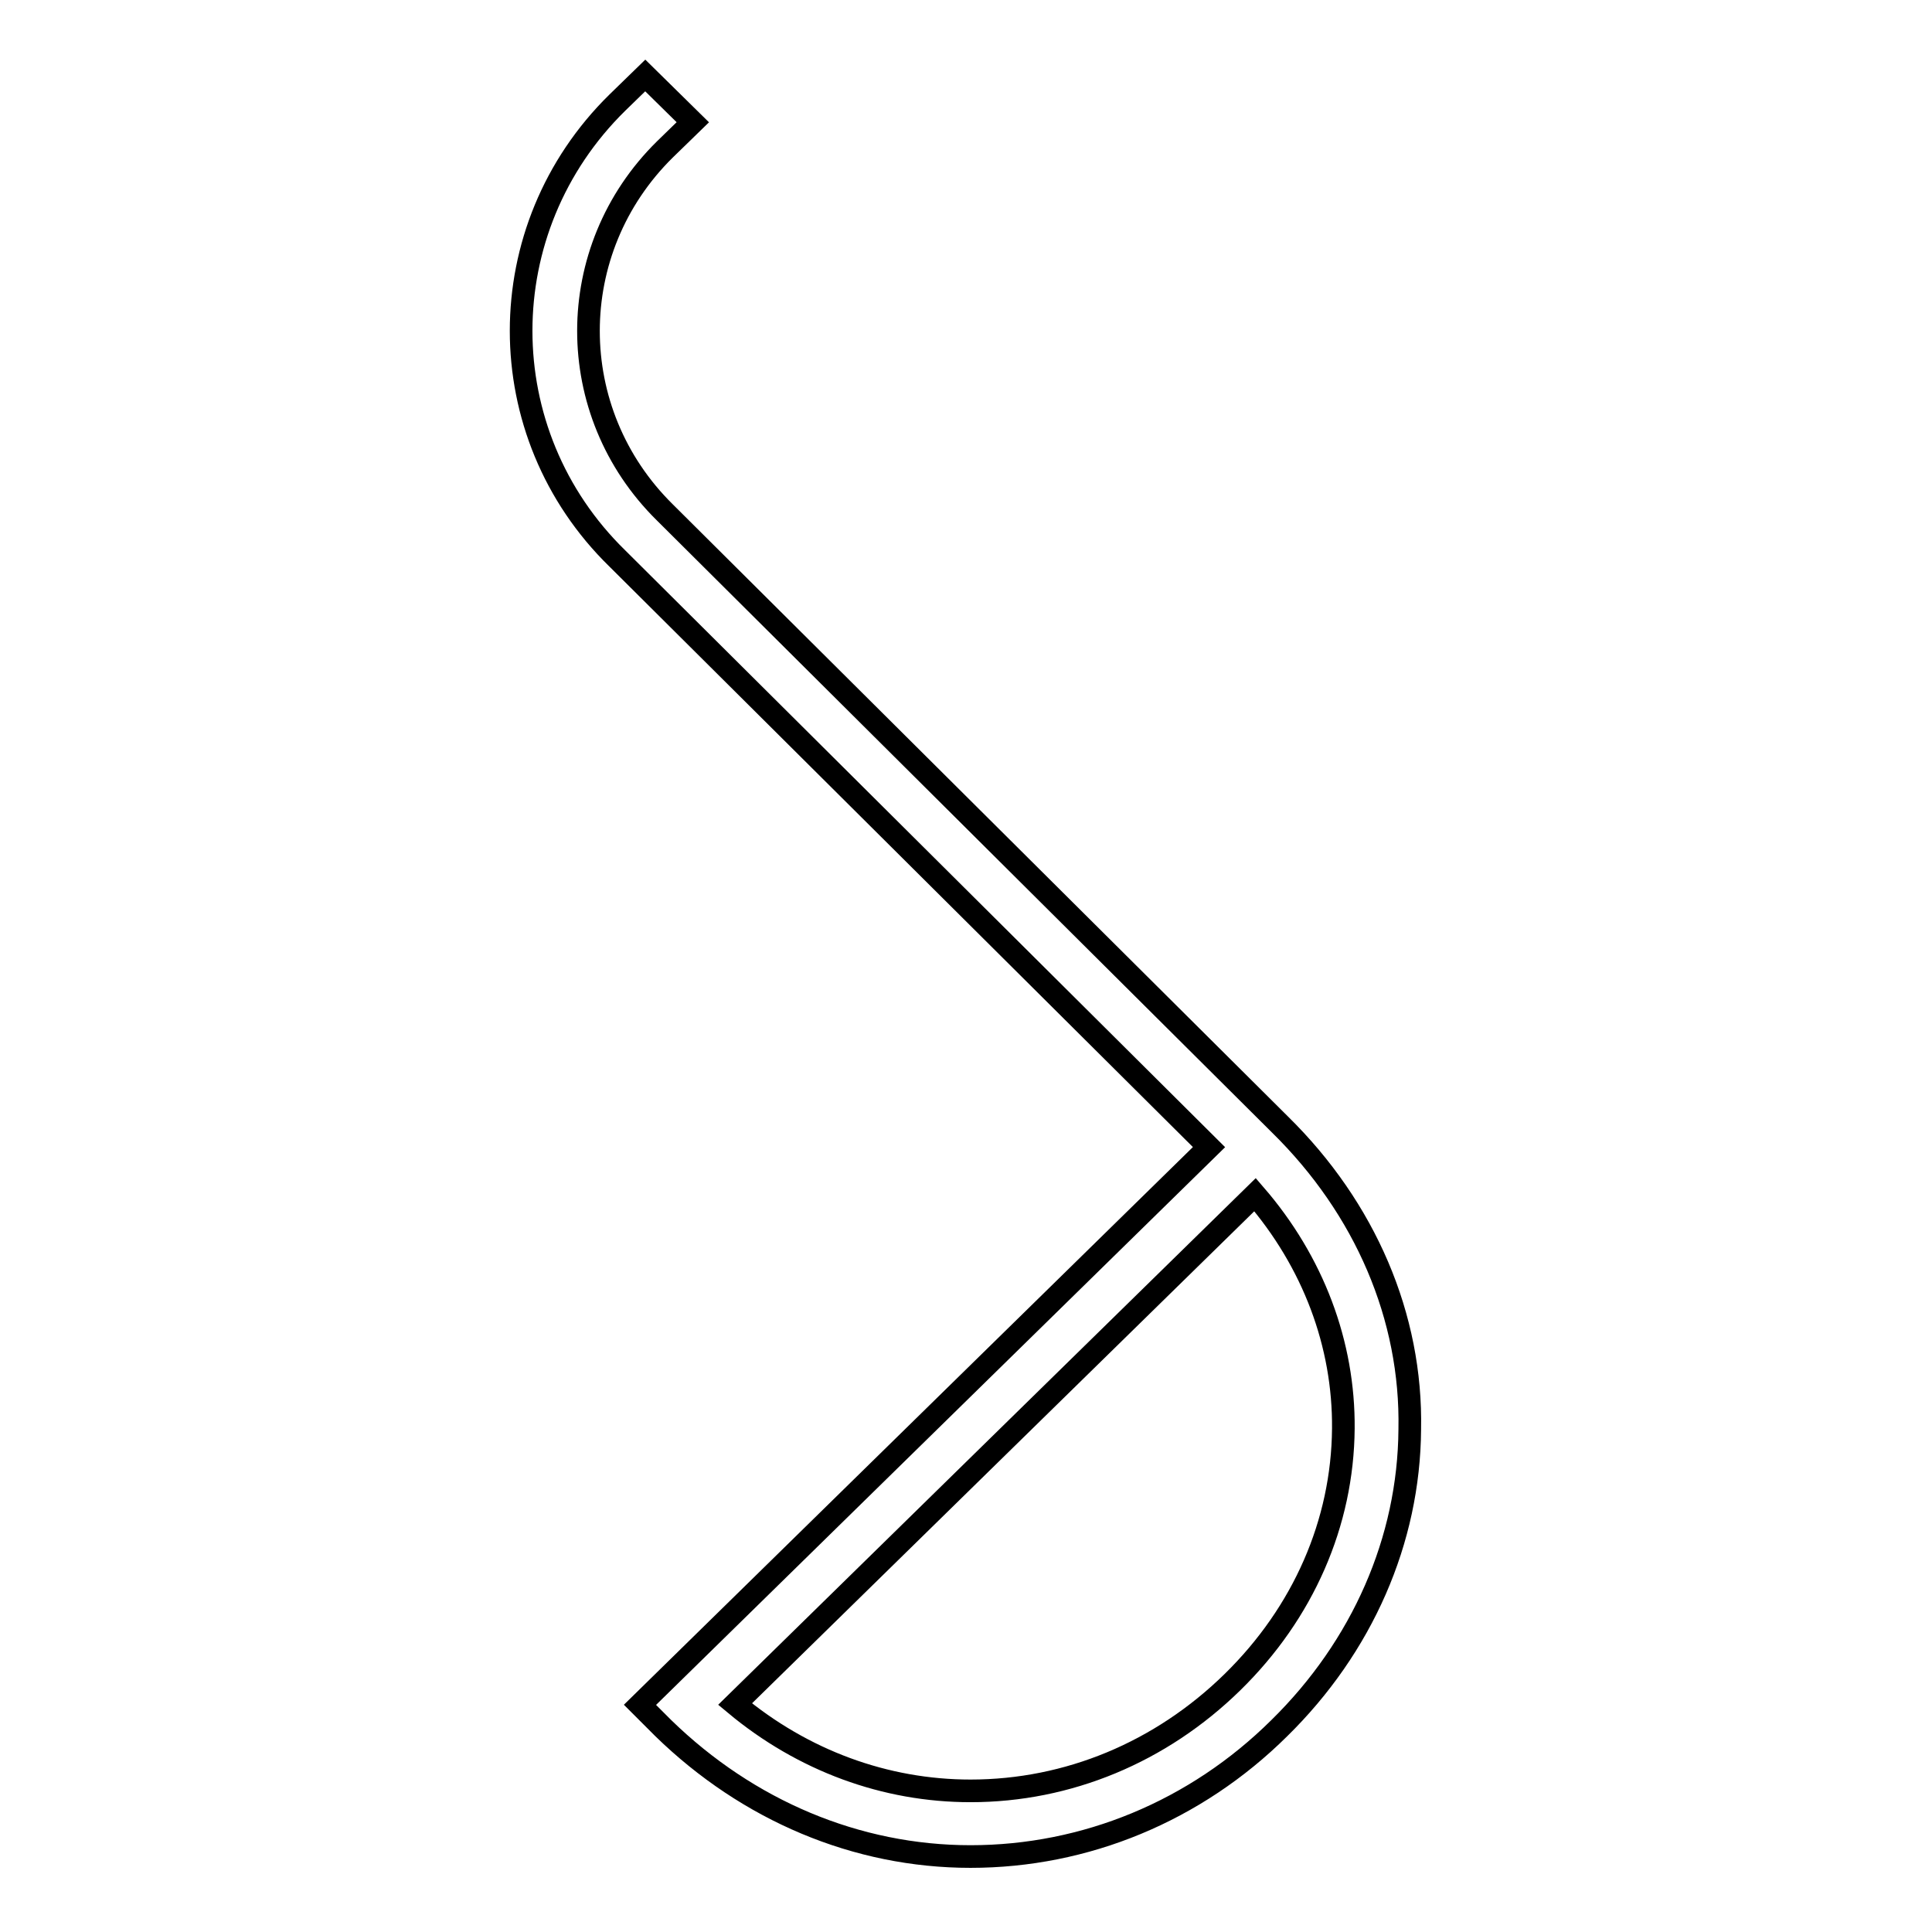 <?xml version="1.0" encoding="utf-8"?>
<!-- Svg Vector Icons : http://www.onlinewebfonts.com/icon -->
<!DOCTYPE svg PUBLIC "-//W3C//DTD SVG 1.1//EN" "http://www.w3.org/Graphics/SVG/1.1/DTD/svg11.dtd">
<svg version="1.1" xmlns="http://www.w3.org/2000/svg" xmlns:xlink="http://www.w3.org/1999/xlink" x="0px" y="0px" viewBox="0 0 256 256" enable-background="new 0 0 256 256" xml:space="preserve">
<g><g><g><g id="Shape_11_1_"><g><path stroke-width="3" fill-opacity="0" stroke="#000000"  d="M169.6,149L169.6,149L88.1,67.9c-13.5-13.3-13.5-34.8,0-48.1l3.7-3.6L85.5,10l-3.7,3.6c-17,16.7-17,43.8,0,60.4l78.4,78l-75.4,73.9l3.1,3.1c11.2,10.9,25.6,17,40.7,17c15.2,0,29.8-6,40.9-17c11-10.8,17.2-24.9,17.3-39.6C187.1,174.5,180.9,160.1,169.6,149z M163.3,222.9c-9.5,9.3-21.8,14.4-34.7,14.4c-11.3,0-22.2-4-31.2-11.5l68.9-67.5c7.7,8.9,11.8,19.8,11.7,31C177.9,201.8,172.7,213.7,163.3,222.9z"/></g></g></g><g></g><g></g><g></g><g></g><g></g><g></g><g></g><g></g><g></g><g></g><g></g><g></g><g></g><g></g><g></g></g></g>
</svg>